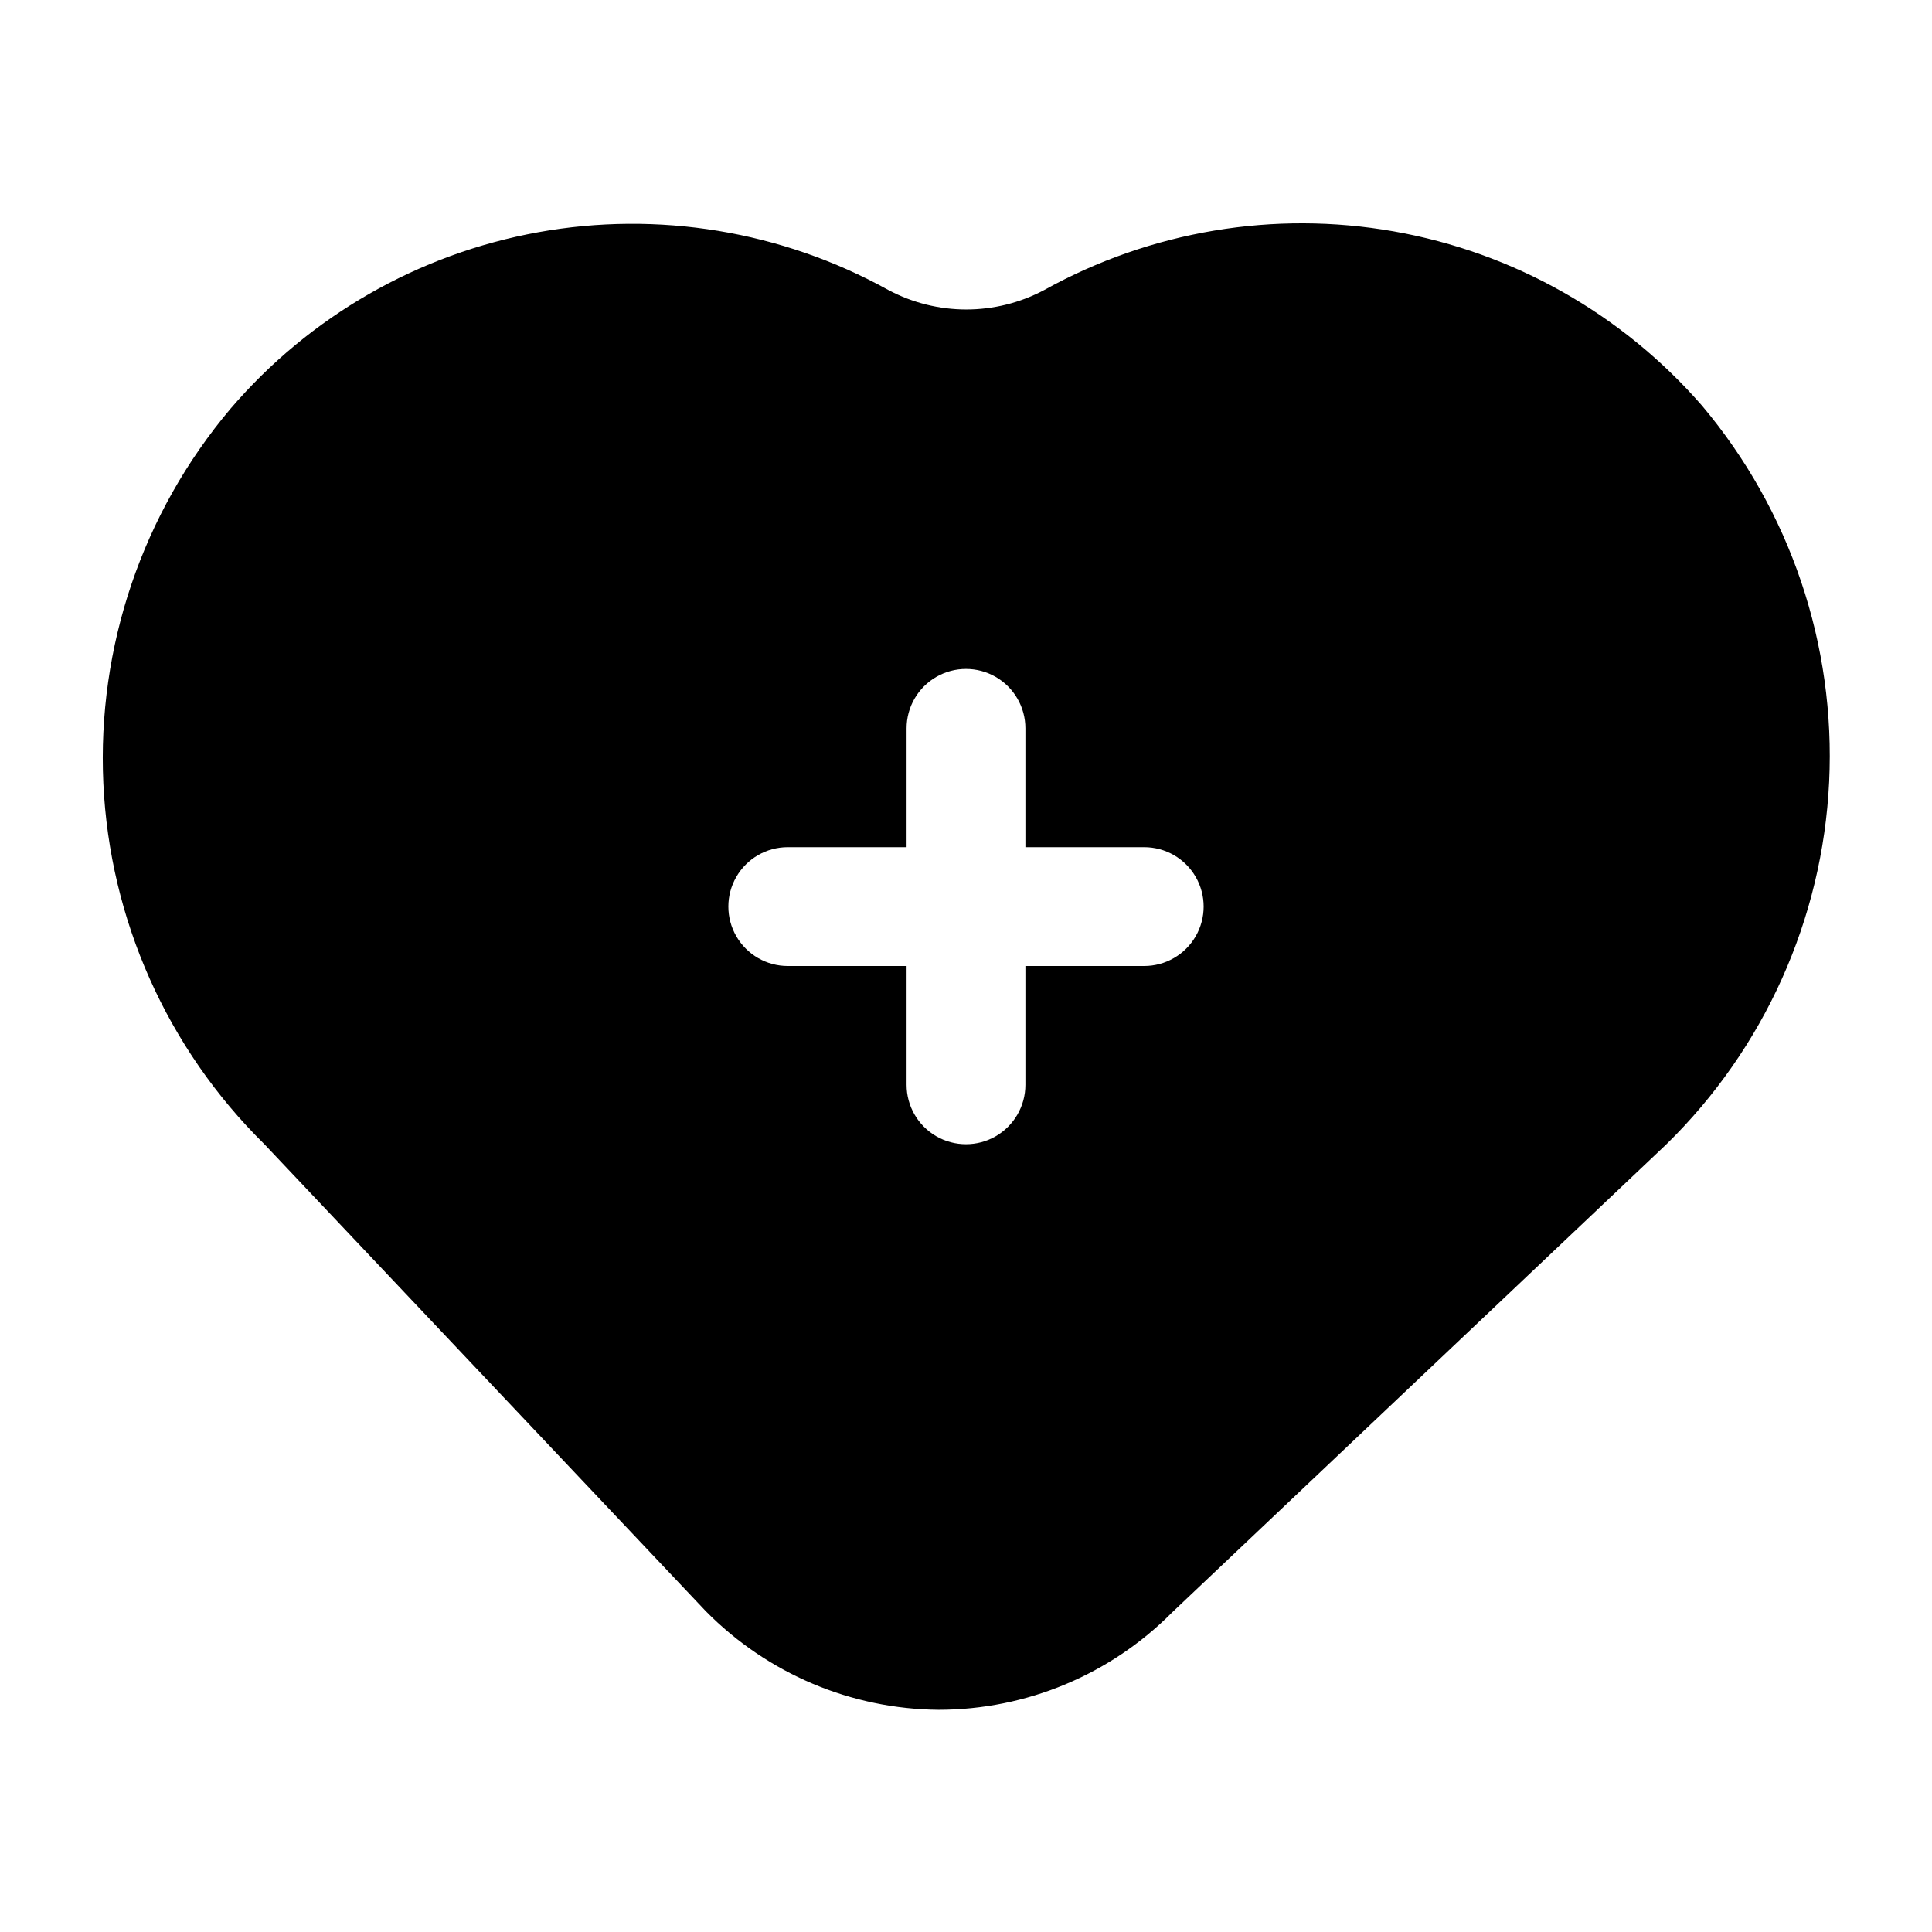 <?xml version="1.0" encoding="UTF-8"?>
<!-- Uploaded to: ICON Repo, www.svgrepo.com, Generator: ICON Repo Mixer Tools -->
<svg fill="#000000" width="800px" height="800px" version="1.1" viewBox="144 144 512 512" xmlns="http://www.w3.org/2000/svg">
 <path d="m595.07 251.53c-21.137-24.309-49.98-40.621-81.707-46.211-31.727-5.59-64.406-0.113-92.578 15.512-12.938 6.914-28.473 6.914-41.406 0-28.234-15.621-60.996-21.02-92.75-15.285-31.754 5.738-60.555 22.258-81.539 46.773-23.332 27.645-35.367 63.078-33.703 99.215 1.664 36.137 16.906 70.312 42.68 95.695l116.98 123.75c16.301 16.539 38.496 25.938 61.719 26.133 23.238-0.02 45.512-9.312 61.871-25.82l130.99-124.06c25.961-25.418 41.363-59.707 43.113-95.996 1.754-36.289-10.273-71.902-33.668-99.703zm-147.84 148.47h-31.488v31.488c0 5.625-3 10.82-7.871 13.633s-10.875 2.812-15.746 0-7.871-8.008-7.871-13.633v-31.488h-31.488c-5.625 0-10.82-3.004-13.633-7.875s-2.812-10.871 0-15.742c2.812-4.871 8.008-7.871 13.633-7.871h31.488v-31.488c0-5.625 3-10.824 7.871-13.637s10.875-2.812 15.746 0 7.871 8.012 7.871 13.637v31.488h31.488c5.625 0 10.824 3 13.637 7.871 2.812 4.871 2.812 10.871 0 15.742s-8.012 7.875-13.637 7.875z"/>
</svg>